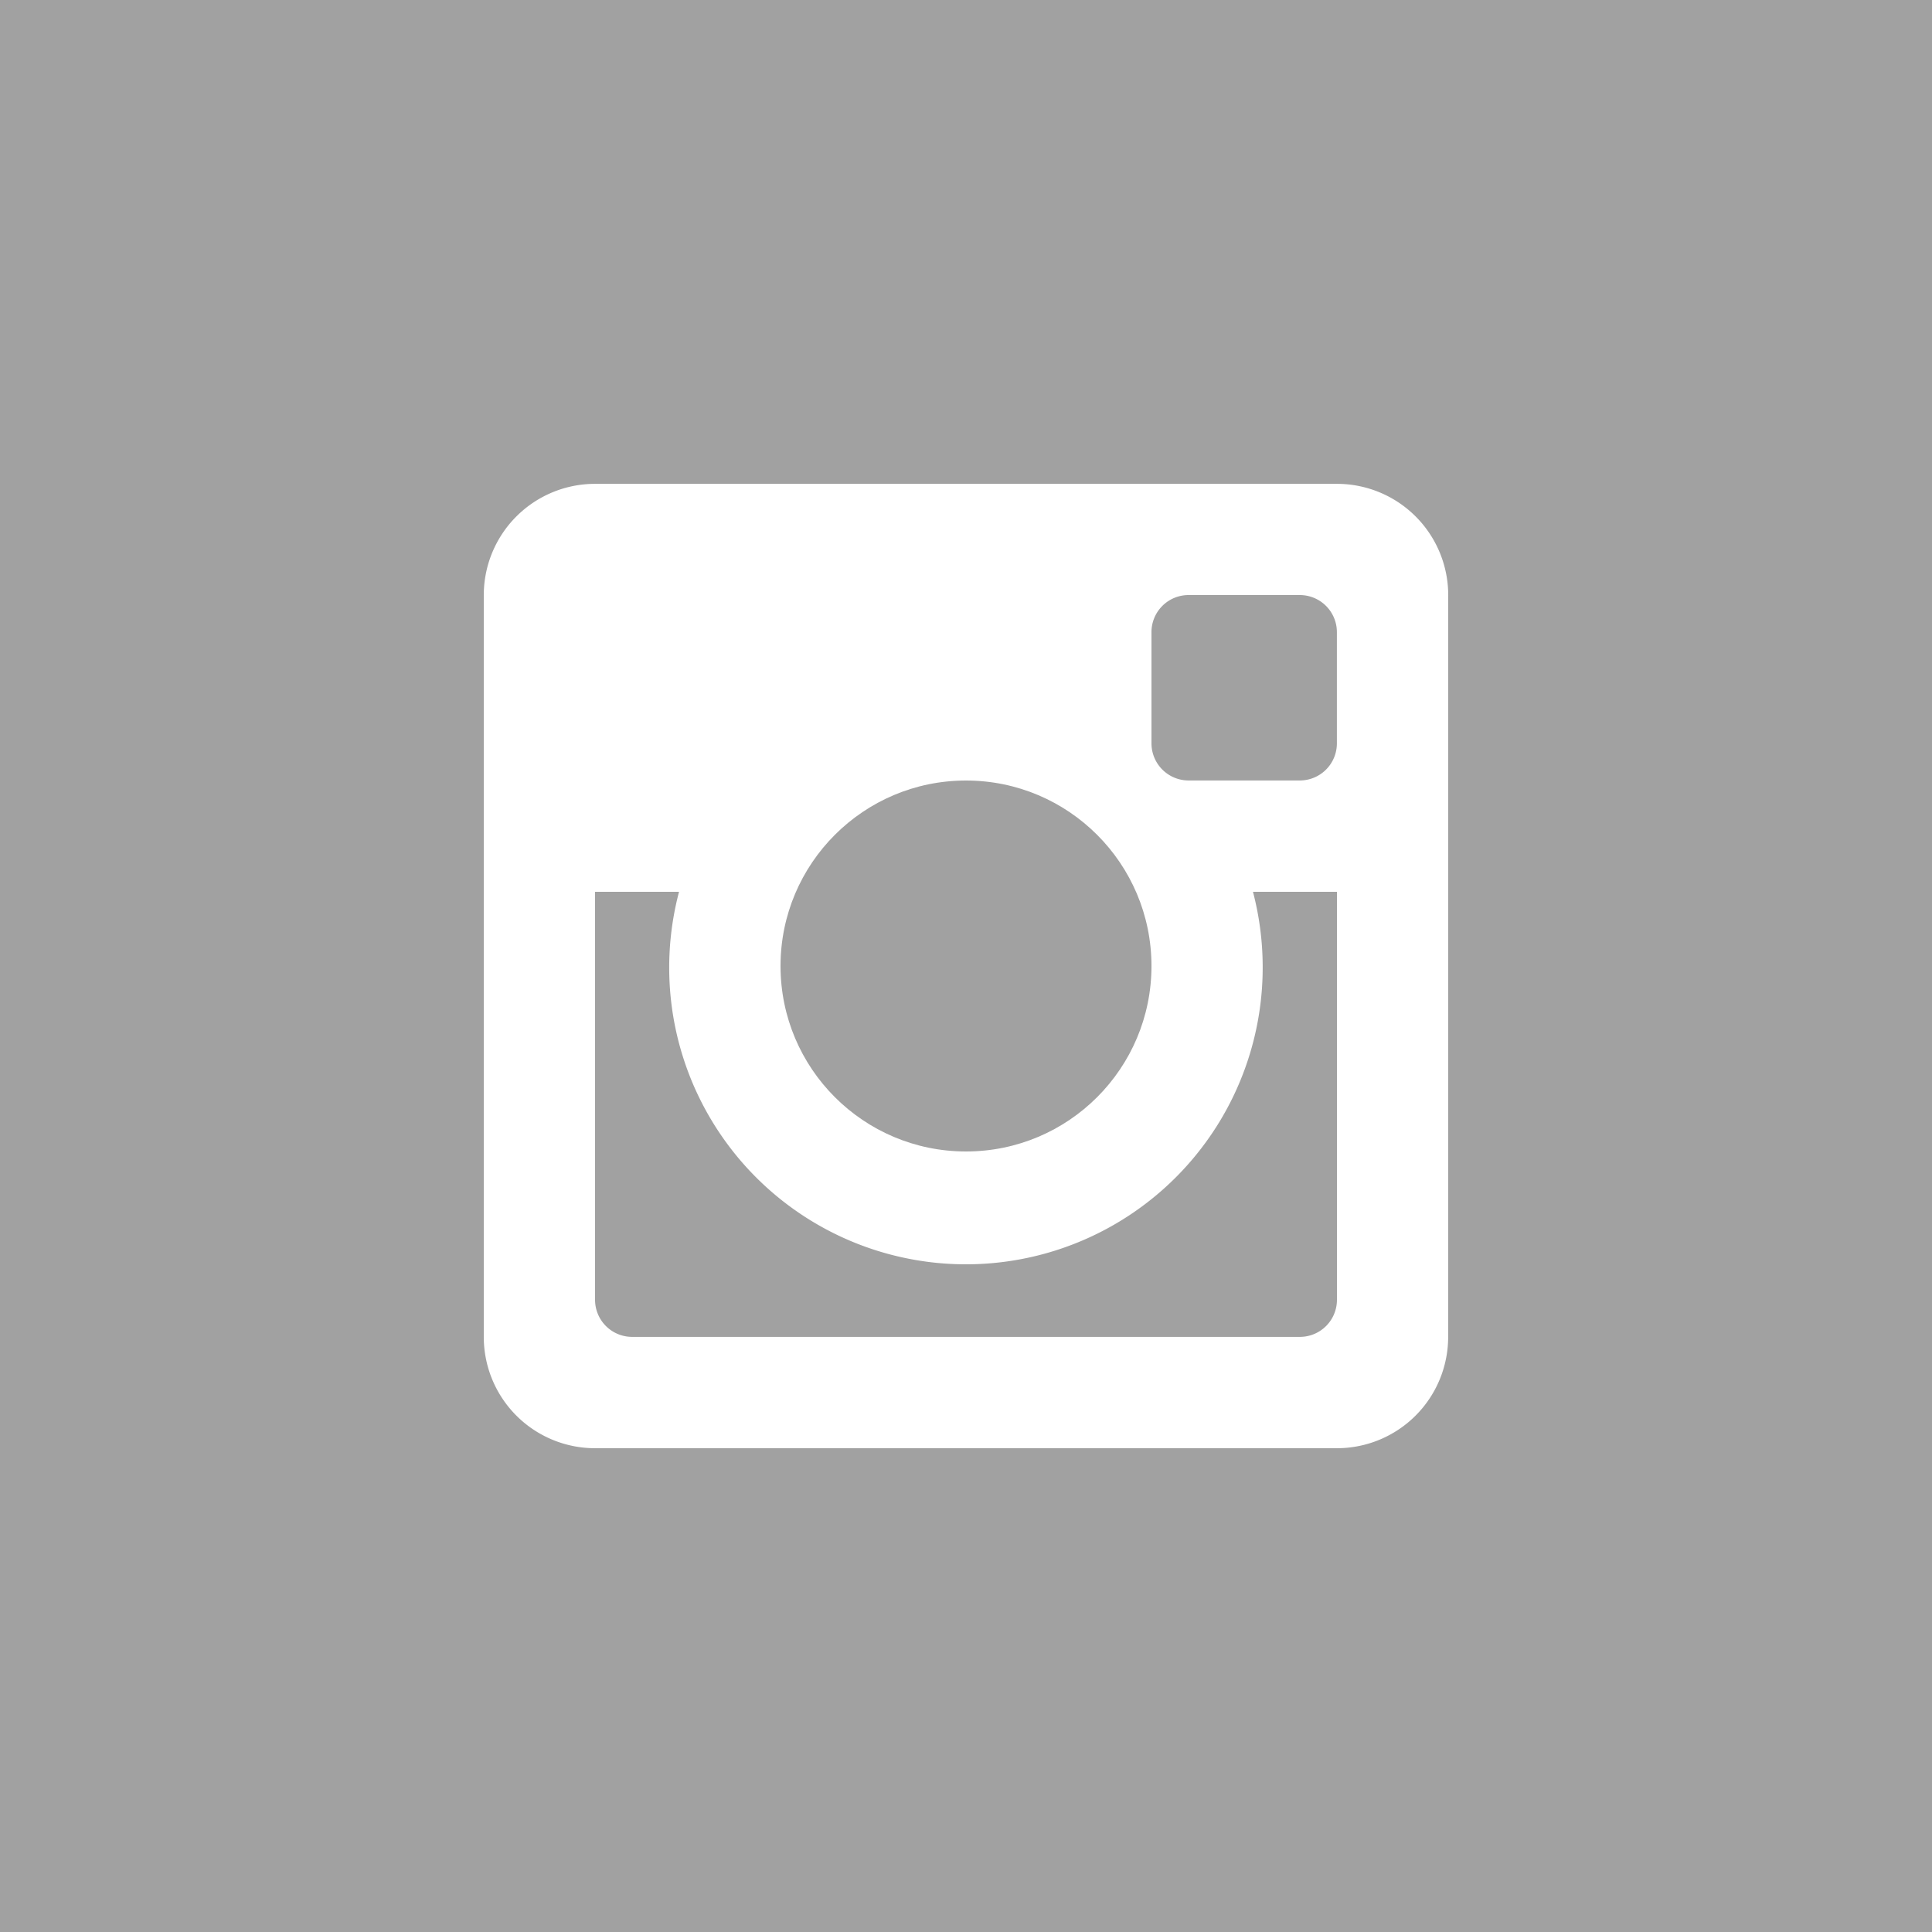 <svg xmlns="http://www.w3.org/2000/svg" viewBox="0 0 32 32">
  <defs>
    <style>
      .cls-1, .cls-2 {
        fill: #a1a1a1;
      }

      .cls-1 {
        fill-rule: evenodd;
      }
    </style>
  </defs>
  <title>Ainstagram</title>
  <g id="Layer_2" data-name="Layer 2">
    <g id="RAW_ICONS_-_SQUARE_ROUNDED_CIRCLE" data-name="RAW ICONS - SQUARE / ROUNDED / CIRCLE">
      <g>
        <path class="cls-1" d="M20.914,16a4.915,4.915,0,1,1-9.667-1.229H9.856v6.758a.614.614,0,0,0,.615.614H21.529a.614.614,0,0,0,.615-.614V14.771H20.753A4.917,4.917,0,0,1,20.914,16Z"/>
        <circle class="cls-2" cx="16" cy="16" r="3.072"/>
        <path class="cls-1" d="M0,0V32H32V0ZM23.986,22.143a1.843,1.843,0,0,1-1.843,1.844H9.856a1.843,1.843,0,0,1-1.843-1.844V9.856A1.843,1.843,0,0,1,9.856,8.014H22.144a1.843,1.843,0,0,1,1.843,1.843Z"/>
        <path class="cls-2" d="M19.686,9.856h1.843a.614.614,0,0,1,.614.614v1.843a.614.614,0,0,1-.614.614H19.687a.615.615,0,0,1-.615-.615V10.471A.614.614,0,0,1,19.686,9.856Z"/>
      </g>
    </g>
  </g>
</svg>

